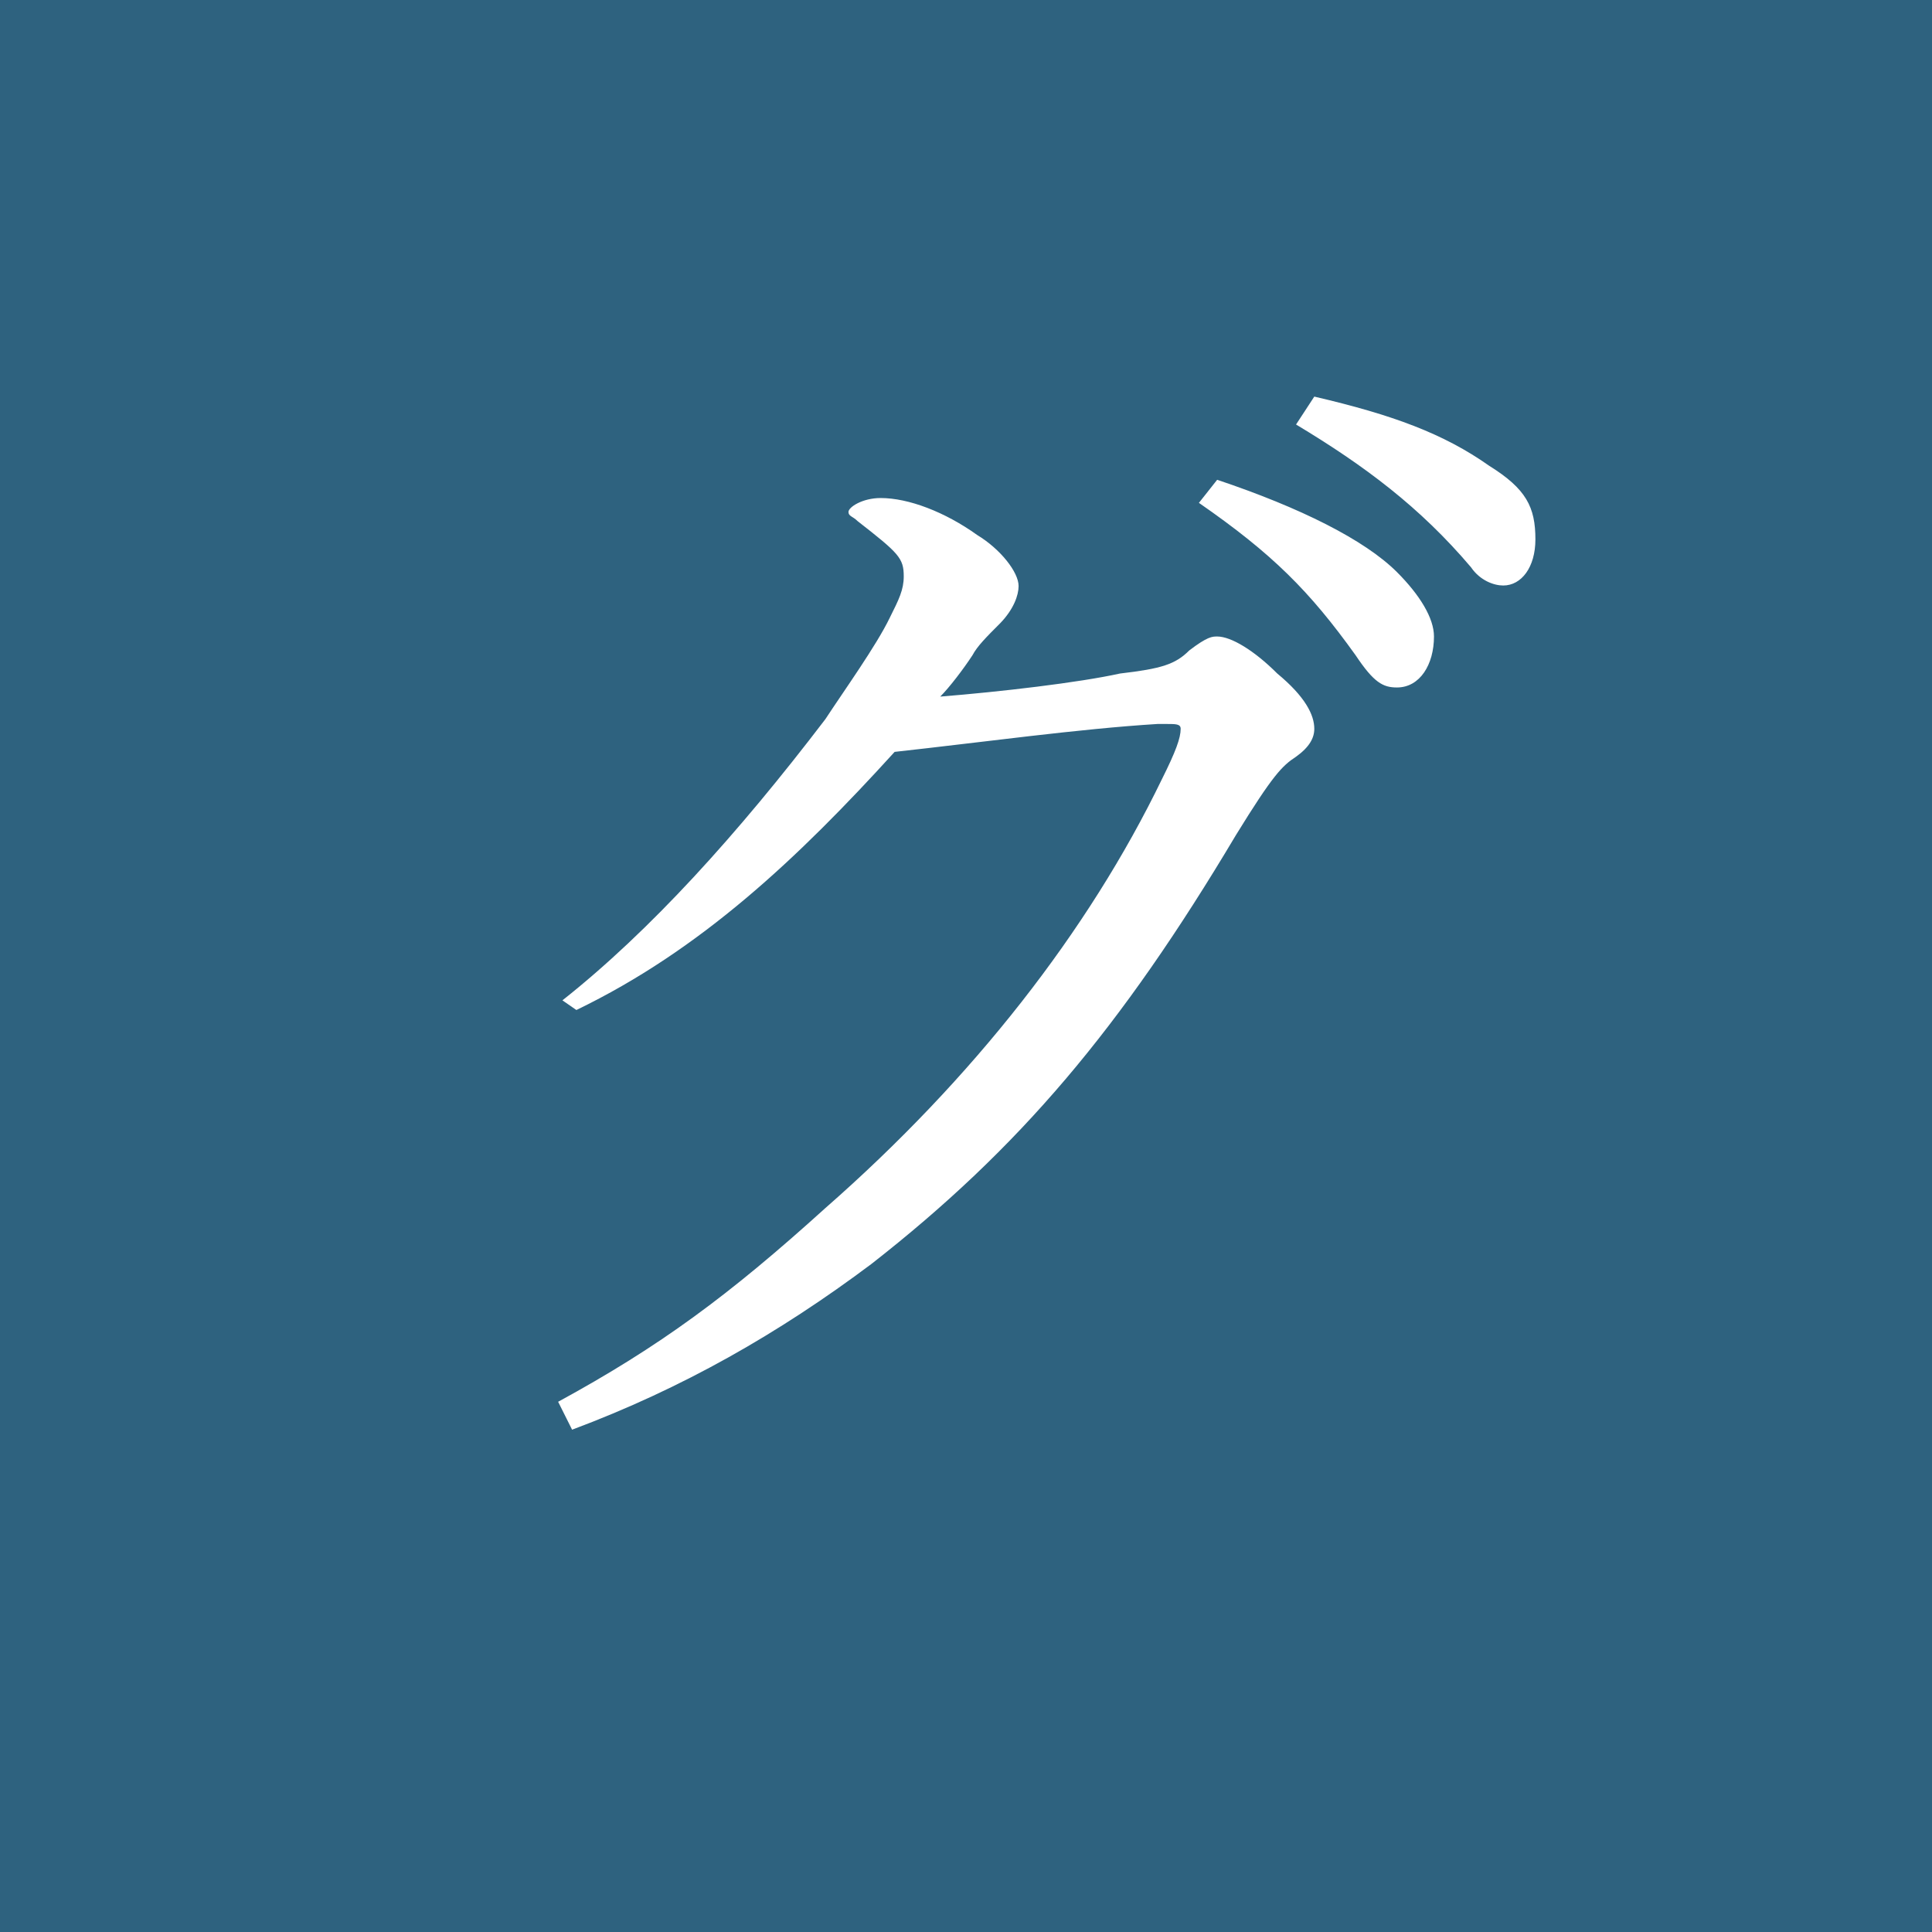 <svg xmlns="http://www.w3.org/2000/svg" viewBox="0 0 36 36"><path d="M0 36h36V0H0v36z" fill="#2e627f"/><path d="M10.48 18.64c1.63-1.29 3.26-3.09 4.9-5.24.34-.52.95-1.37 1.2-1.89.17-.34.26-.52.26-.77 0-.34-.09-.43-.86-1.03-.09-.09-.17-.09-.17-.17 0-.09.26-.26.6-.26.52 0 1.2.26 1.8.69.43.26.77.69.77.95 0 .17-.09.43-.34.69-.26.26-.43.43-.52.6-.17.26-.43.6-.6.77 1.12-.09 2.58-.26 3.35-.43.77-.09 1.03-.17 1.29-.43.34-.26.43-.26.52-.26.26 0 .69.26 1.12.69.52.43.69.77.69 1.03 0 .17-.09.34-.34.52-.26.17-.43.34-1.12 1.46-2.15 3.61-4.04 5.84-6.79 7.99-1.72 1.29-3.52 2.32-5.58 3.09l-.26-.52c1.89-1.03 3.18-1.98 4.98-3.61 2.75-2.41 4.9-5.16 6.27-7.99.26-.52.35-.77.35-.94 0-.09-.09-.09-.26-.09h-.17c-1.46.09-3.26.34-4.9.52-1.8 1.98-3.61 3.69-5.93 4.81l-.26-.18zm12.2-9.7c1.55.52 2.75 1.12 3.35 1.72.43.43.69.86.69 1.2 0 .52-.26.95-.69.95-.26 0-.43-.09-.77-.6-.86-1.2-1.55-1.89-2.92-2.84l.34-.43zm1.81-1.55c1.46.34 2.41.69 3.26 1.29.69.43.86.77.86 1.37 0 .52-.26.86-.6.86-.17 0-.43-.09-.6-.34-.95-1.12-1.98-1.89-3.26-2.66l.34-.52z" fill="#fff"/></svg>